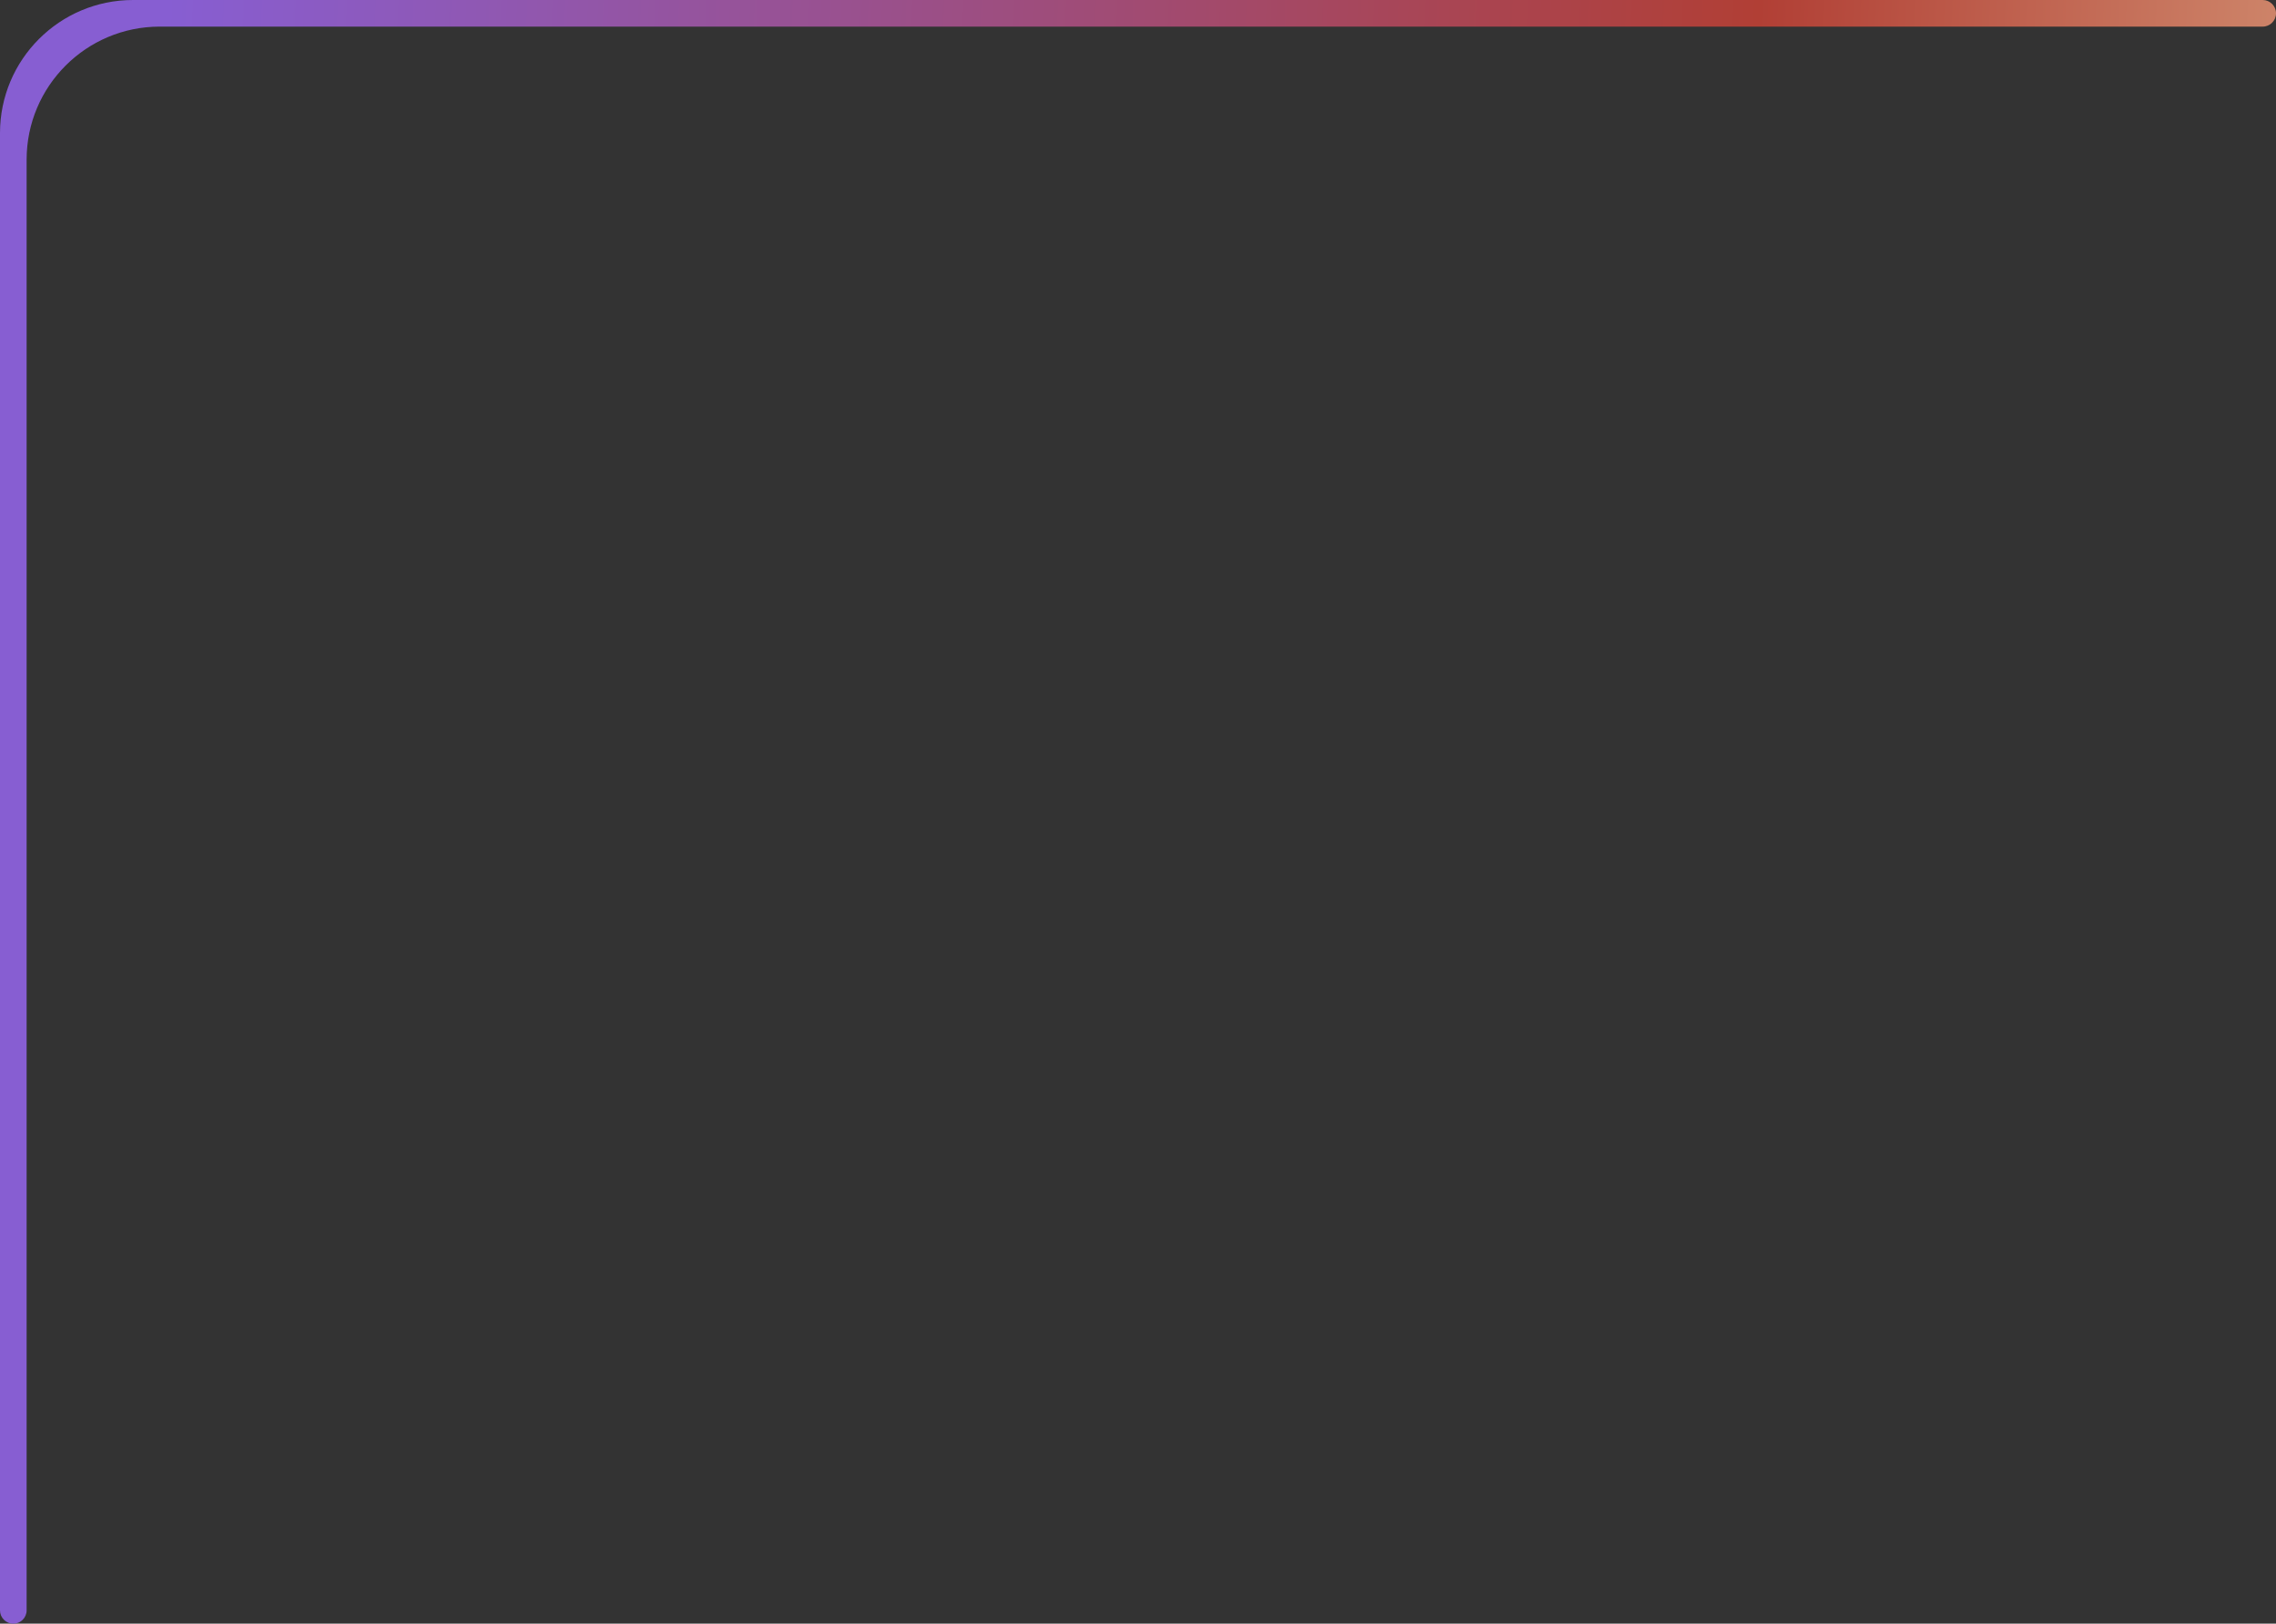 <?xml version="1.0" encoding="UTF-8"?> <svg xmlns="http://www.w3.org/2000/svg" width="171" height="122" viewBox="0 0 171 122" fill="none"><rect x="0" y="0" width="171" height="122" fill="#333333" stroke="none"/><path d="M170 0C170.552 0 171 0.448 171 1V1C171 1.552 170.552 2 170 2H12C6.477 2 2 6.477 2 12V121C2 121.552 1.552 122 1 122V122C0.448 122 0 121.552 0 121V10C0 4.477 4.477 0 10 0H170Z" fill="url(#paint0_linear_275_354)"></path><defs><linearGradient id="paint0_linear_275_354" x1="13.2" y1="-13.62" x2="240.527" y2="-3.175" gradientUnits="userSpaceOnUse"><stop stop-color="#875ED2"></stop><stop offset="0.525" stop-color="#B13F35"></stop><stop offset="1" stop-color="#FFFDC4"></stop></linearGradient></defs></svg> 